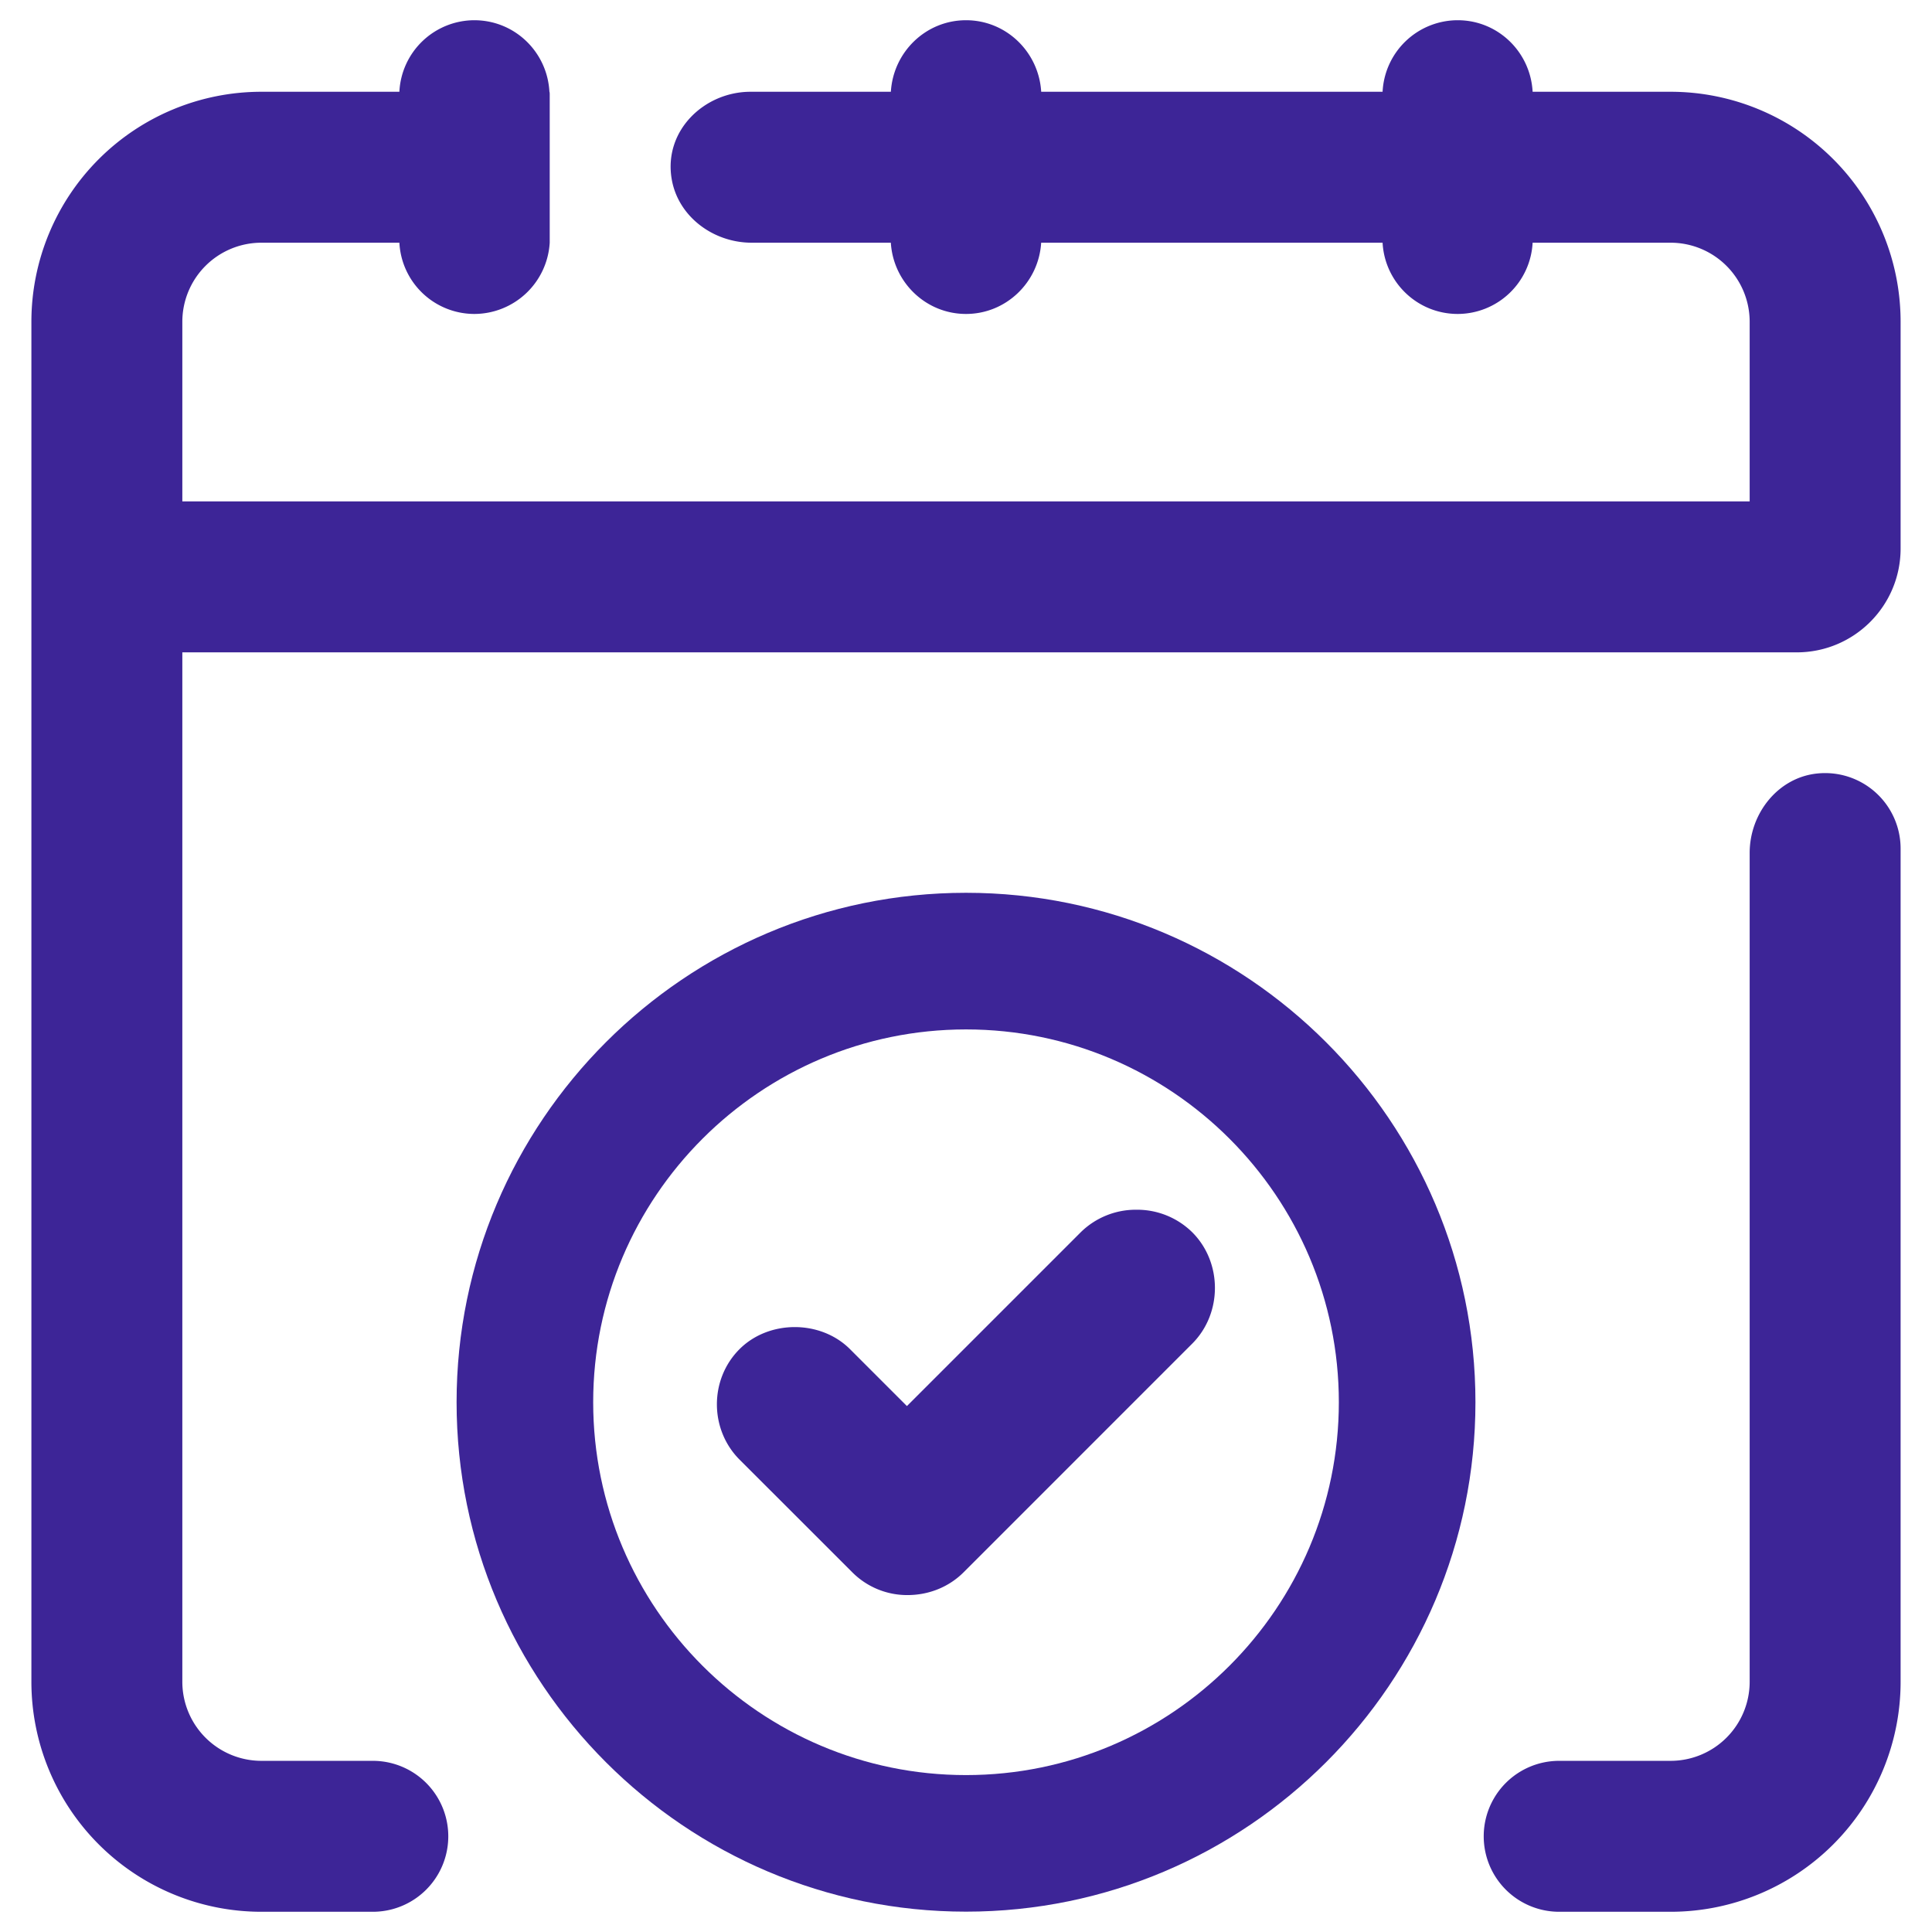 <svg xmlns="http://www.w3.org/2000/svg" xmlns:xlink="http://www.w3.org/1999/xlink" width="512" height="512" x="0" y="0" viewBox="0 0 64 64" style="enable-background:new 0 0 512 512" xml:space="preserve" class=""><g><path d="M51.65 58.33h3.69a2.62 2.62 0 0 0 2.62-2.62V28.254c0-1.308.94-2.5 2.241-2.631a2.501 2.501 0 0 1 2.759 2.487v27.6a7.62 7.62 0 0 1-7.62 7.62h-3.69a2.5 2.5 0 1 1 0-5zM8.66 63.33a7.62 7.62 0 0 1-7.62-7.62V10.66a7.62 7.62 0 0 1 7.62-7.62h4.57A2.492 2.492 0 0 1 15.71.67c1.34 0 2.42 1.05 2.49 2.37.01 0 .01.09.01.09v4.91a2.508 2.508 0 0 1-2.5 2.36 2.49 2.49 0 0 1-2.48-2.36H8.66a2.62 2.62 0 0 0-2.62 2.62v5.95h51.92v-5.95a2.62 2.62 0 0 0-2.62-2.62h-4.57a2.49 2.49 0 0 1-2.48 2.36c-1.34 0-2.42-1.05-2.49-2.36H34.49c-.08 1.31-1.16 2.36-2.49 2.36s-2.41-1.05-2.49-2.36H24.9c-1.272 0-2.447-.869-2.652-2.124-.262-1.6 1.092-2.876 2.613-2.876h4.65c.08-1.32 1.16-2.37 2.49-2.37s2.41 1.05 2.49 2.37H45.8A2.494 2.494 0 0 1 48.29.67c1.33 0 2.41 1.05 2.48 2.37h4.57a7.62 7.62 0 0 1 7.62 7.62v7.51c0 1.9-1.54 3.44-3.44 3.44H6.04v34.1a2.62 2.62 0 0 0 2.62 2.62h3.69a2.5 2.5 0 1 1 0 5z" fill="#3d2597" opacity="1" data-original="#000000" class=""></path><path d="M32.001 29.575c-9.306 0-16.876 7.571-16.876 16.875 0 9.306 7.571 16.876 16.876 16.876s16.875-7.571 16.875-16.876c0-9.304-7.571-16.875-16.875-16.875zm0 29.227c-6.811 0-12.351-5.54-12.351-12.351 0-6.81 5.54-12.35 12.351-12.35 6.81 0 12.35 5.54 12.35 12.35-.001 6.81-5.541 12.351-12.35 12.351z" fill="#3d2597" opacity="1" data-original="#000000" class=""></path><path d="M37.647 40.074a2.6 2.6 0 0 0-1.844.744l-5.76 5.76-1.886-1.886c-.977-.975-2.685-.973-3.659 0-1.002 1.001-.997 2.659 0 3.659l3.732 3.73a2.565 2.565 0 0 0 1.829.758c.716 0 1.382-.271 1.872-.765l7.562-7.563c1.005-1.005 1.003-2.692 0-3.692a2.601 2.601 0 0 0-1.846-.745z" fill="#3d2597" opacity="1" data-original="#000000" class=""></path></g></svg>